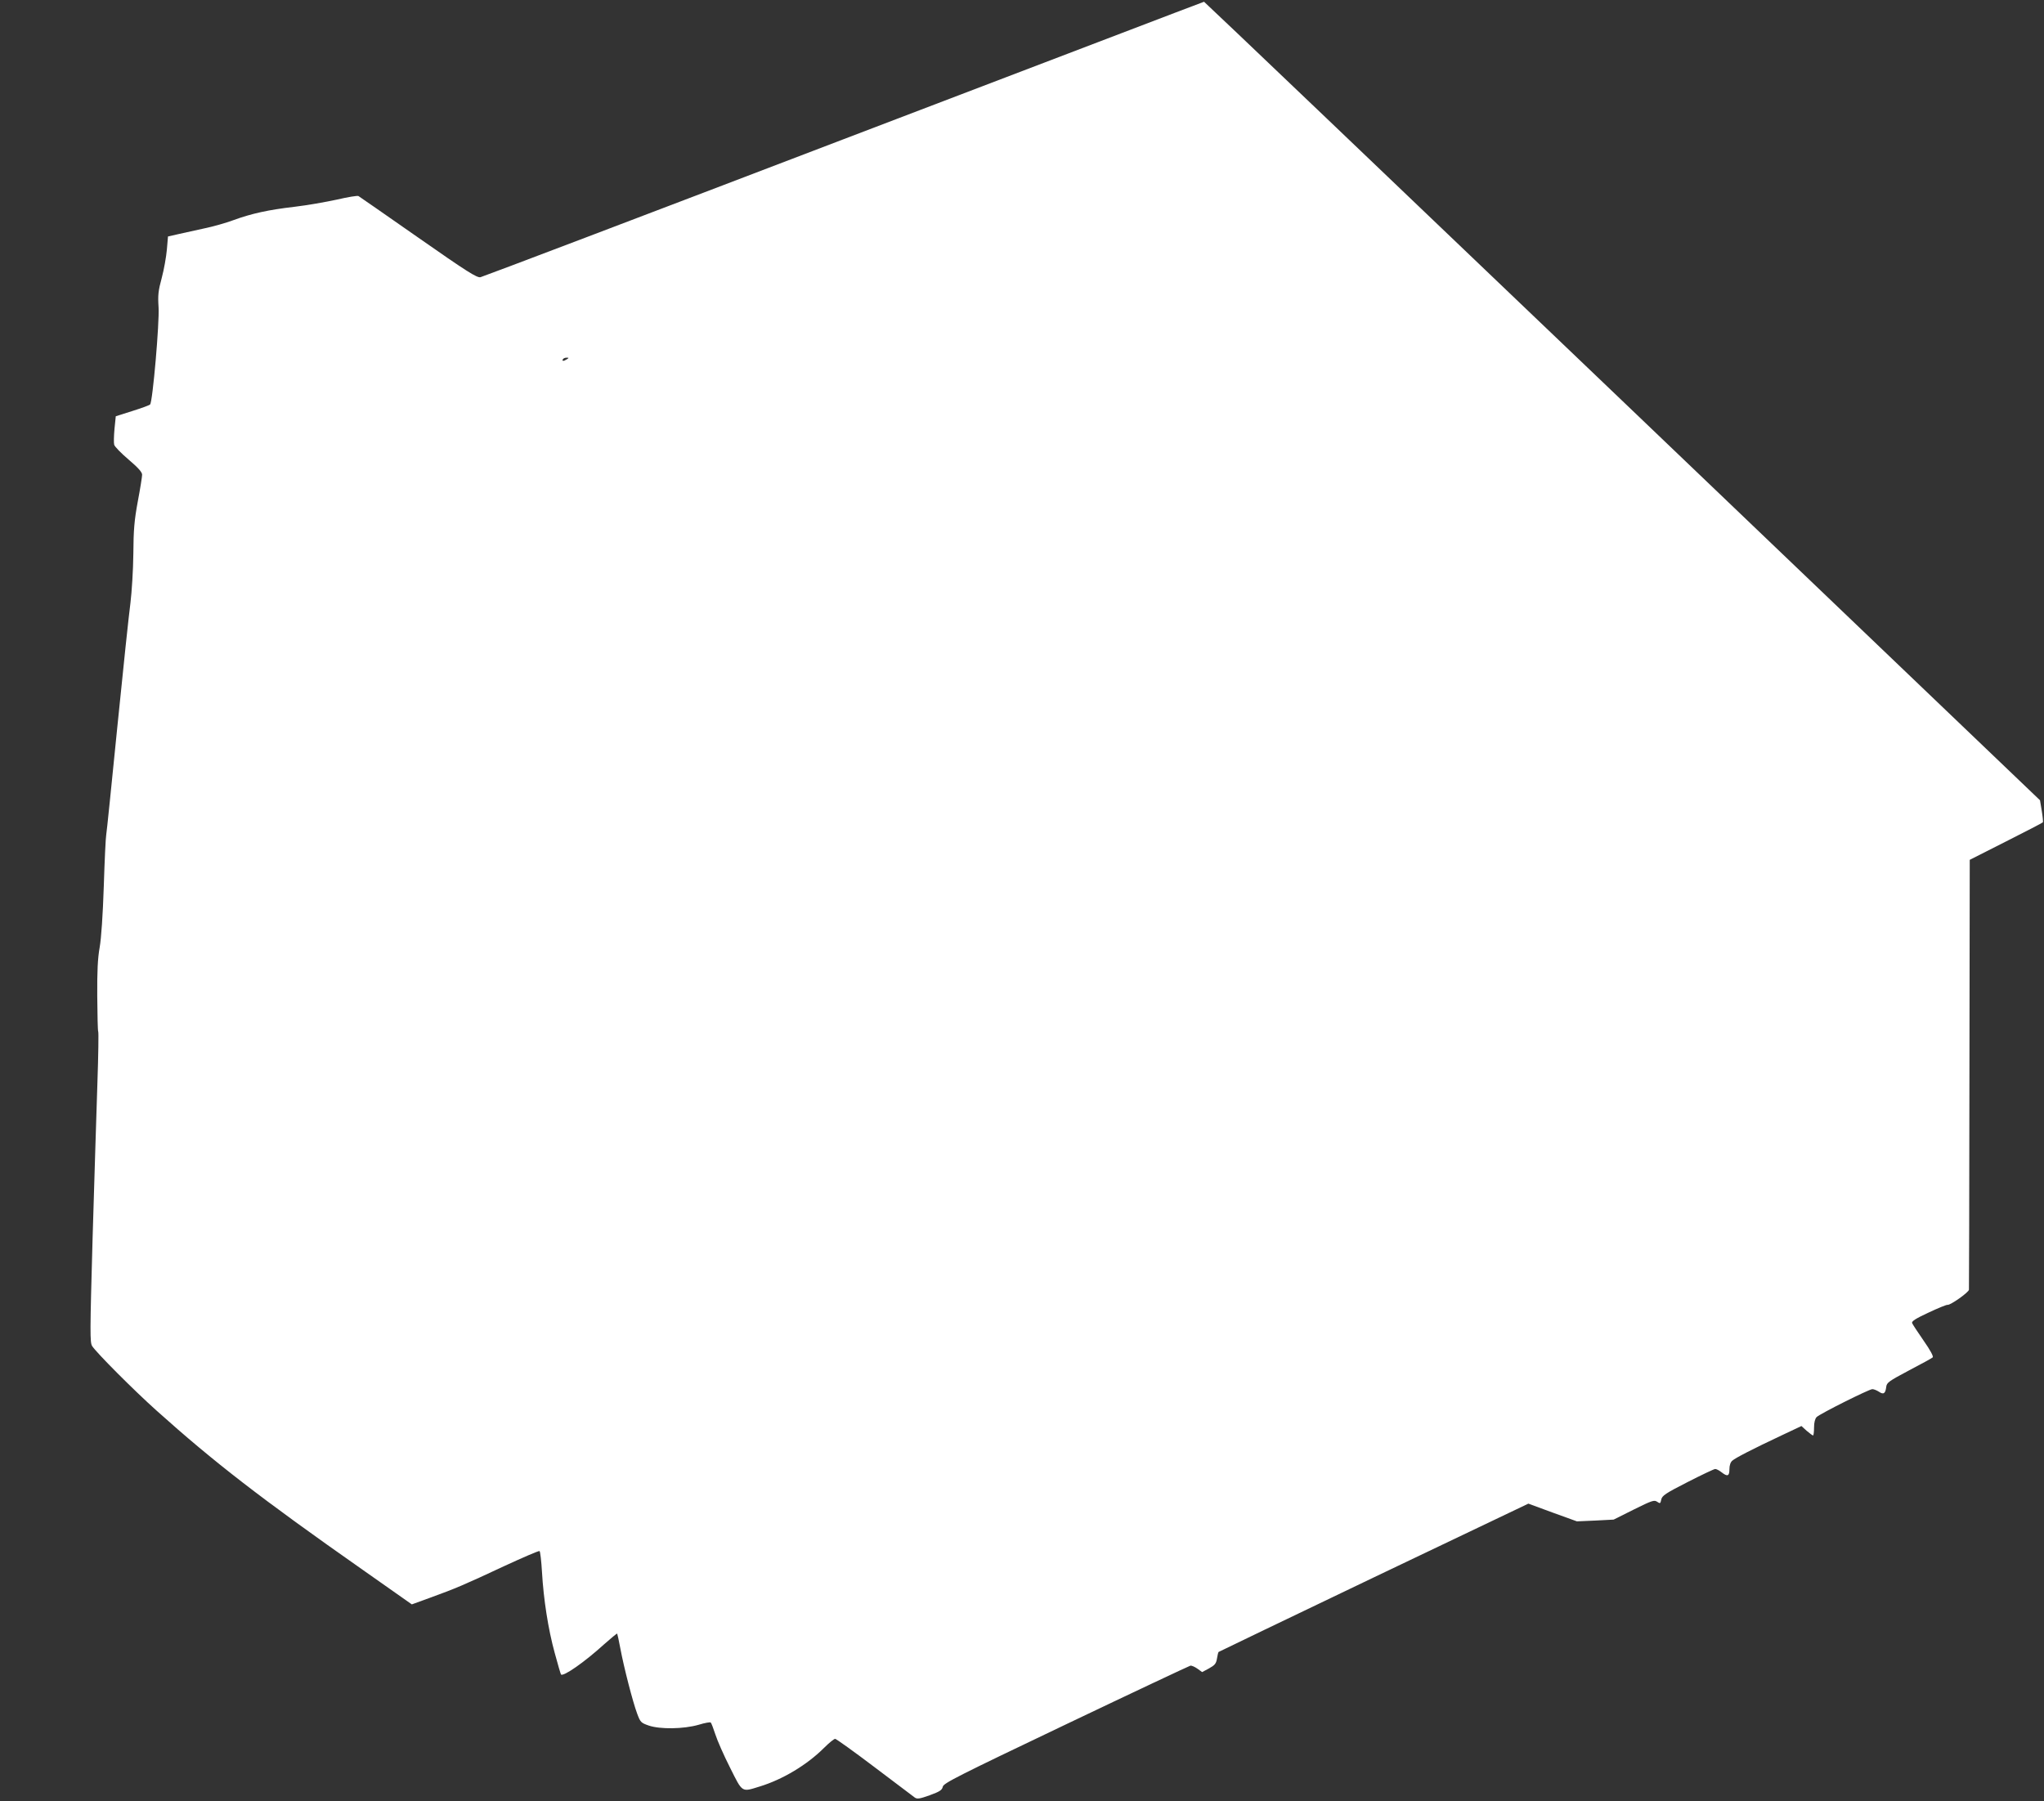 <?xml version="1.0" standalone="no"?>
<!DOCTYPE svg PUBLIC "-//W3C//DTD SVG 20010904//EN"
 "http://www.w3.org/TR/2001/REC-SVG-20010904/DTD/svg10.dtd">
<svg version="1.0" xmlns="http://www.w3.org/2000/svg"
 width="1280pt" height="1128pt" viewBox="0 0 1280 1128"
 preserveAspectRatio="xMidYMid meet">
<rect x="0" y="0" width="1280" height="1128" fill="#333333" stroke="none"/>
<g transform="translate(0,1128) scale(0.1,-0.1)"
fill="#ffffff" stroke="none">
<path d="M5285 10409 c-1237 -473 -2262 -862 -2276 -865 -22 -5 -84 34 -390
248 -200 140 -369 257 -374 260 -6 4 -66 -6 -135 -22 -69 -15 -188 -36 -265
-45 -164 -19 -269 -42 -384 -84 -46 -17 -126 -40 -180 -51 -53 -12 -126 -28
-163 -36 l-66 -15 -7 -82 c-4 -45 -18 -125 -32 -177 -22 -81 -25 -108 -20
-185 6 -95 -37 -592 -53 -608 -4 -5 -54 -23 -111 -41 l-104 -33 -8 -79 c-4
-43 -5 -88 -2 -99 2 -11 43 -53 90 -93 60 -51 85 -79 85 -95 0 -12 -12 -88
-27 -167 -22 -119 -27 -178 -28 -330 -1 -102 -10 -239 -18 -305 -9 -66 -46
-415 -82 -775 -36 -360 -67 -666 -70 -680 -3 -14 -10 -157 -15 -319 -6 -182
-16 -329 -26 -385 -12 -67 -16 -148 -15 -304 1 -118 3 -218 6 -222 3 -5 1
-149 -5 -322 -6 -172 -19 -608 -30 -968 -17 -602 -17 -657 -3 -680 27 -42 259
-275 403 -404 360 -323 656 -552 1292 -998 l307 -216 118 43 c154 56 207 78
461 197 117 54 216 97 221 94 4 -3 11 -62 15 -131 10 -171 38 -355 80 -508 19
-71 37 -131 39 -134 15 -15 148 78 270 189 43 38 80 69 82 67 1 -2 11 -44 20
-94 22 -118 78 -335 105 -407 20 -54 24 -58 73 -75 71 -24 218 -22 312 5 39
12 73 18 76 14 4 -4 17 -38 29 -75 12 -38 53 -131 92 -208 79 -158 71 -153
184 -118 145 44 298 136 405 243 31 31 62 56 69 56 6 0 118 -80 246 -177 129
-98 243 -184 253 -191 15 -10 30 -8 94 15 63 23 76 32 81 53 4 22 89 65 770
390 421 201 772 366 780 368 8 2 28 -7 45 -19 l29 -21 43 23 c36 20 45 30 50
62 3 20 8 39 10 41 2 2 440 212 972 467 l968 462 152 -56 152 -55 115 5 115 6
126 63 c115 57 128 61 146 49 19 -13 21 -12 26 13 5 25 26 39 165 110 88 45
166 82 173 82 8 0 25 -9 39 -20 38 -30 50 -25 50 18 0 25 7 45 18 54 19 17
121 70 310 159 l123 58 33 -30 c19 -16 36 -29 40 -29 3 0 6 22 6 49 0 33 6 55
16 66 21 21 329 175 349 175 9 0 27 -7 41 -16 29 -20 41 -12 46 30 3 27 16 36
142 103 77 40 144 77 149 82 6 6 -15 45 -57 105 -36 52 -69 102 -72 110 -4 11
22 28 102 65 59 28 113 50 120 49 16 -4 134 79 134 95 1 7 2 615 3 1352 l2
1340 227 115 c125 63 229 117 231 120 2 3 -1 35 -7 72 l-11 66 -2615 2501
c-1438 1375 -2617 2500 -2620 2500 -3 0 -1017 -388 -2255 -860z m-1735 -1379
c-20 -13 -33 -13 -25 0 3 6 14 10 23 10 15 0 15 -2 2 -10z"/>
</g>
</svg>

